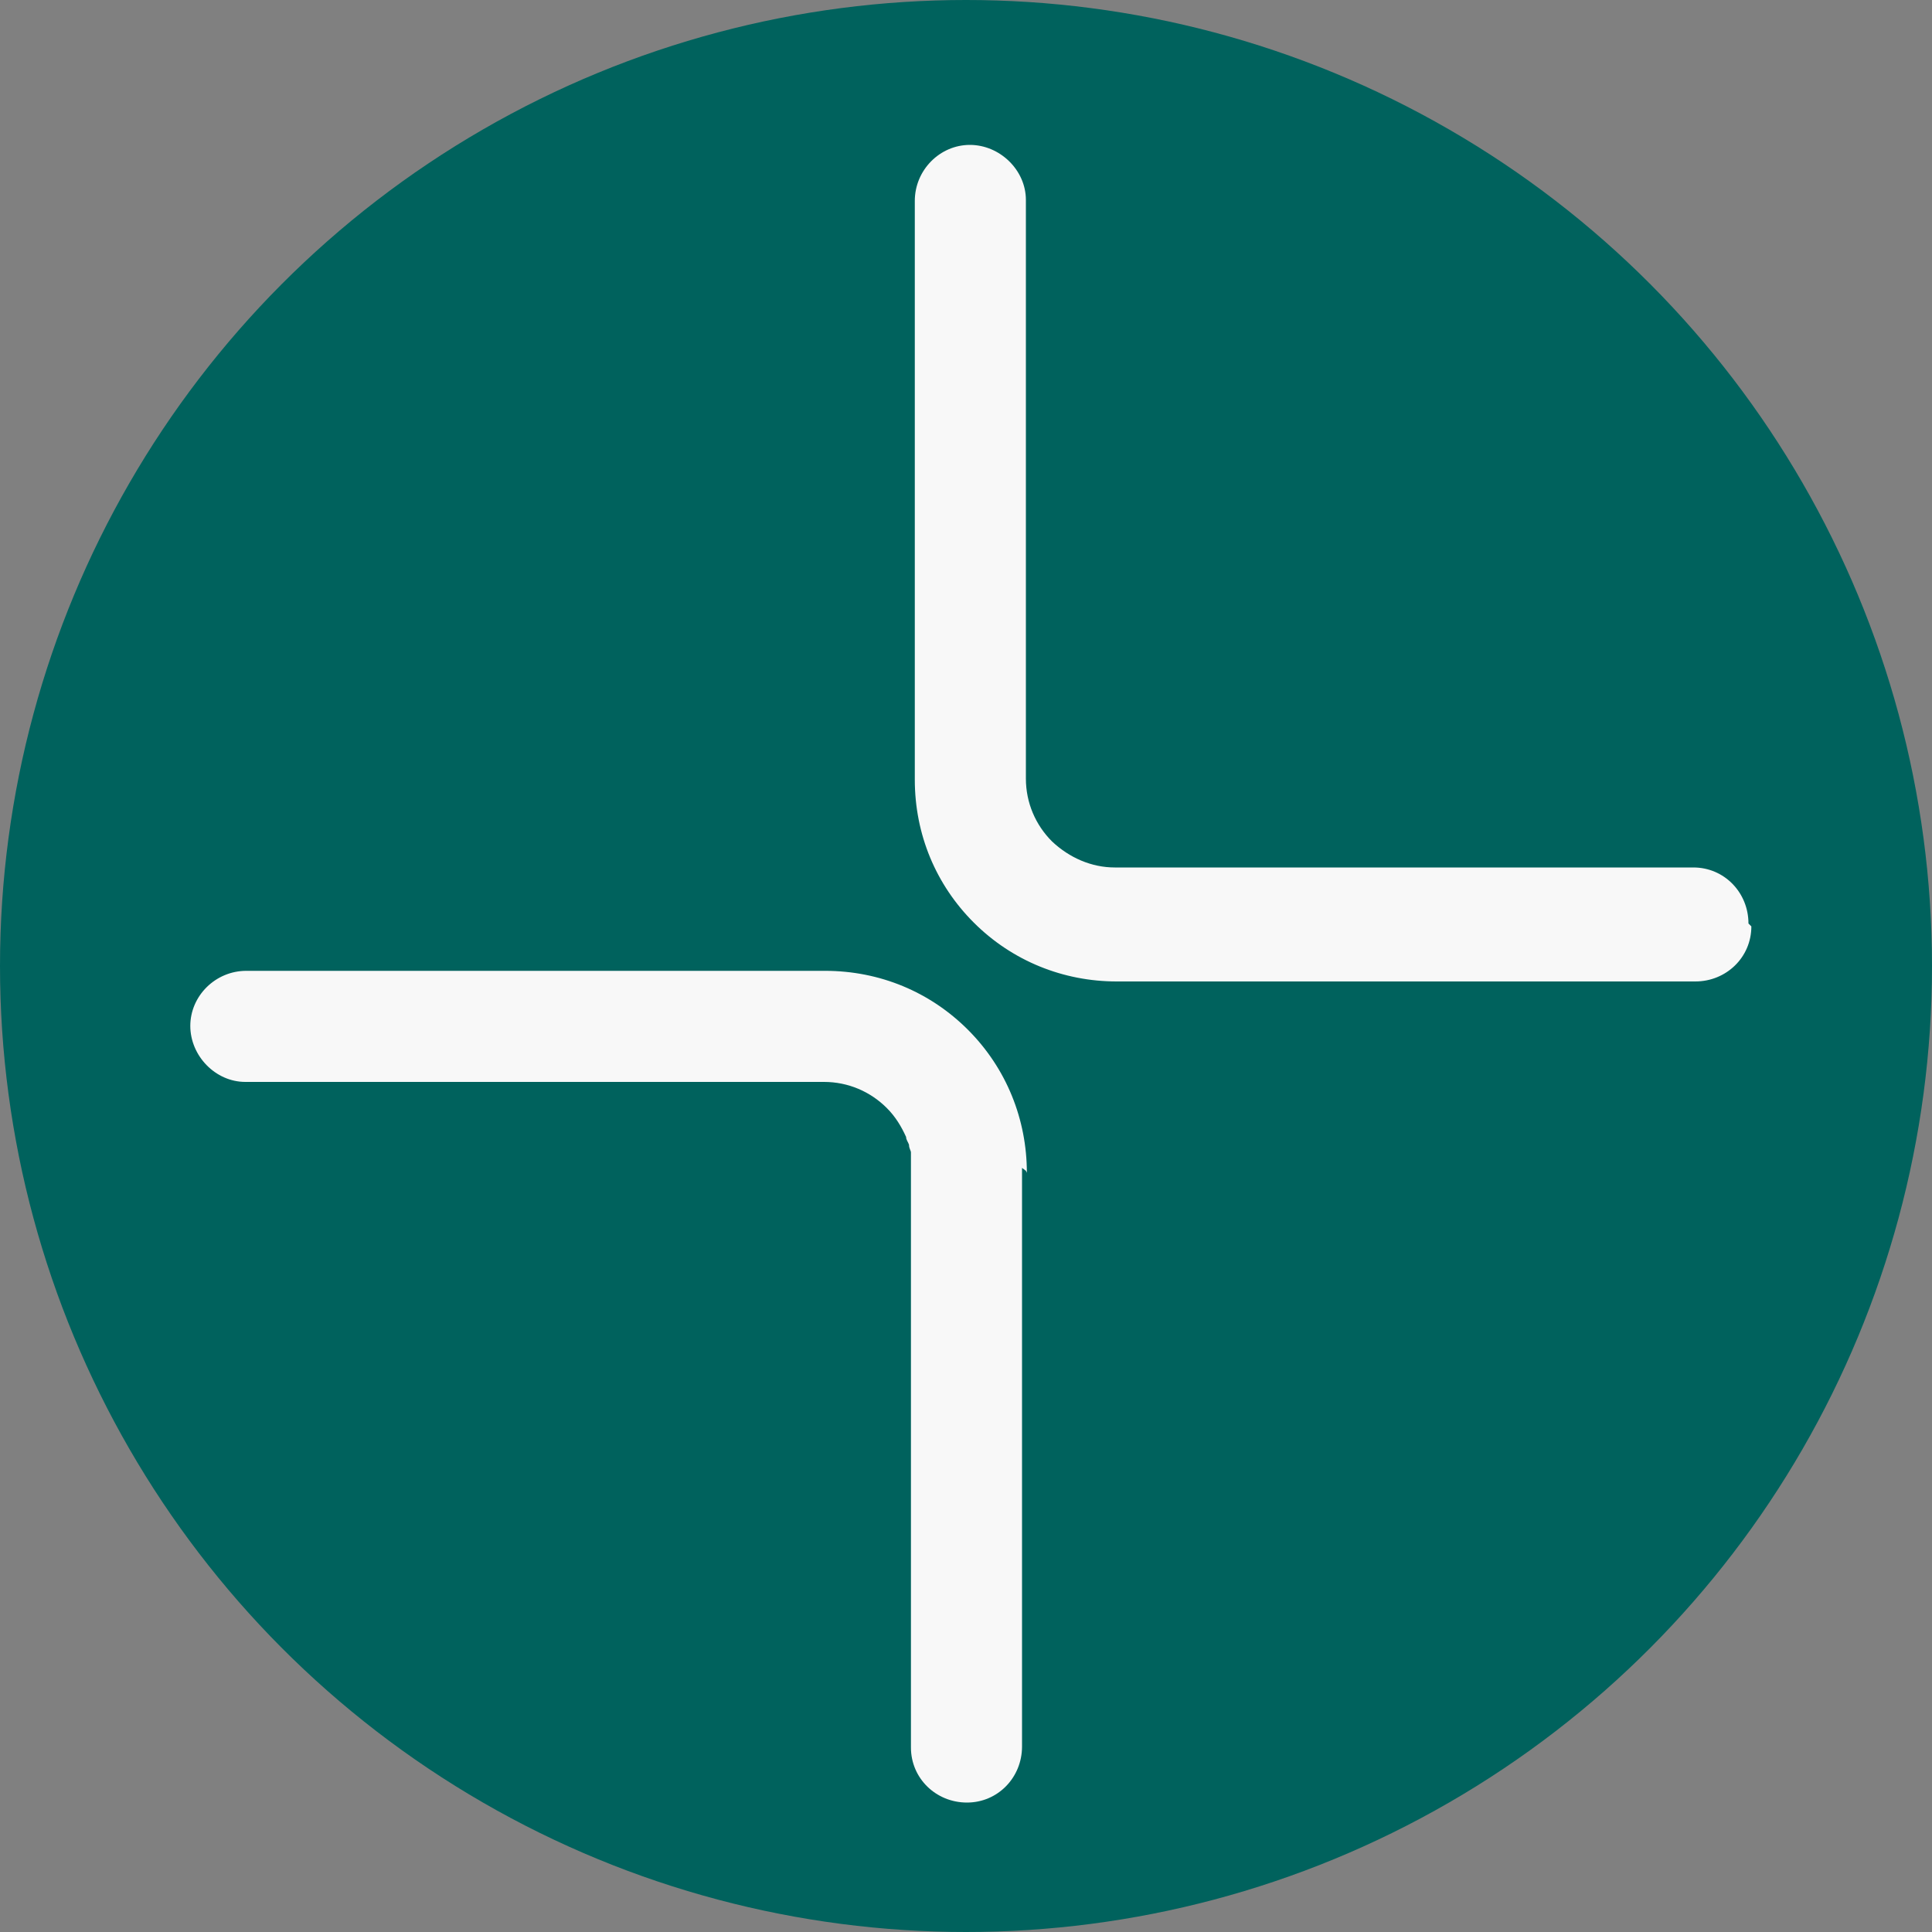 <?xml version="1.0" encoding="UTF-8"?>
<svg xmlns="http://www.w3.org/2000/svg" id="a" version="1.1" viewBox="0 0 200 200">
  <rect x="0" y="0" width="200" height="200" fill="#808080" stroke="none"/>
  <defs>
    <style>
      .st0 {
        fill: #00625d;
      }

      .st1 {
        fill: #f8f8f8;
      }
    </style>
  </defs>
  <circle class="st0" cx="100" cy="100" r="100"></circle>
  <path class="st1" d="M181.3,95.9c0,3.2-2.6,5.7-5.8,5.7h-59.9c-5.5,0-10.8-2.1-14.8-6.1h0c-3.9-3.9-6.1-9.1-6.1-14.8h0V20.8c0-3.2,2.6-5.8,5.7-5.8s5.8,2.6,5.8,5.7v59.9c0,2.5,1,4.8,2.7,6.5,1.8,1.7,4.1,2.7,6.5,2.7h59.9c3.2,0,5.7,2.6,5.7,5.8h0l.3.3ZM106.3,121.4c0-5.5-2.1-10.8-6.1-14.8h0c-3.9-3.9-9.1-6.1-14.8-6.1H25.5c-3.2,0-5.8,2.6-5.8,5.7s2.6,5.8,5.7,5.8h59.9c2.5,0,4.8,1,6.5,2.7.9.9,1.5,1.9,2,3h0c0,.3.2.5.3.8h0c0,.4.2.6.2.8v61.6c0,3.2,2.6,5.7,5.8,5.7s5.7-2.6,5.7-5.8v-8.9h0v-51h0l.4.3Z"></path>
</svg>
